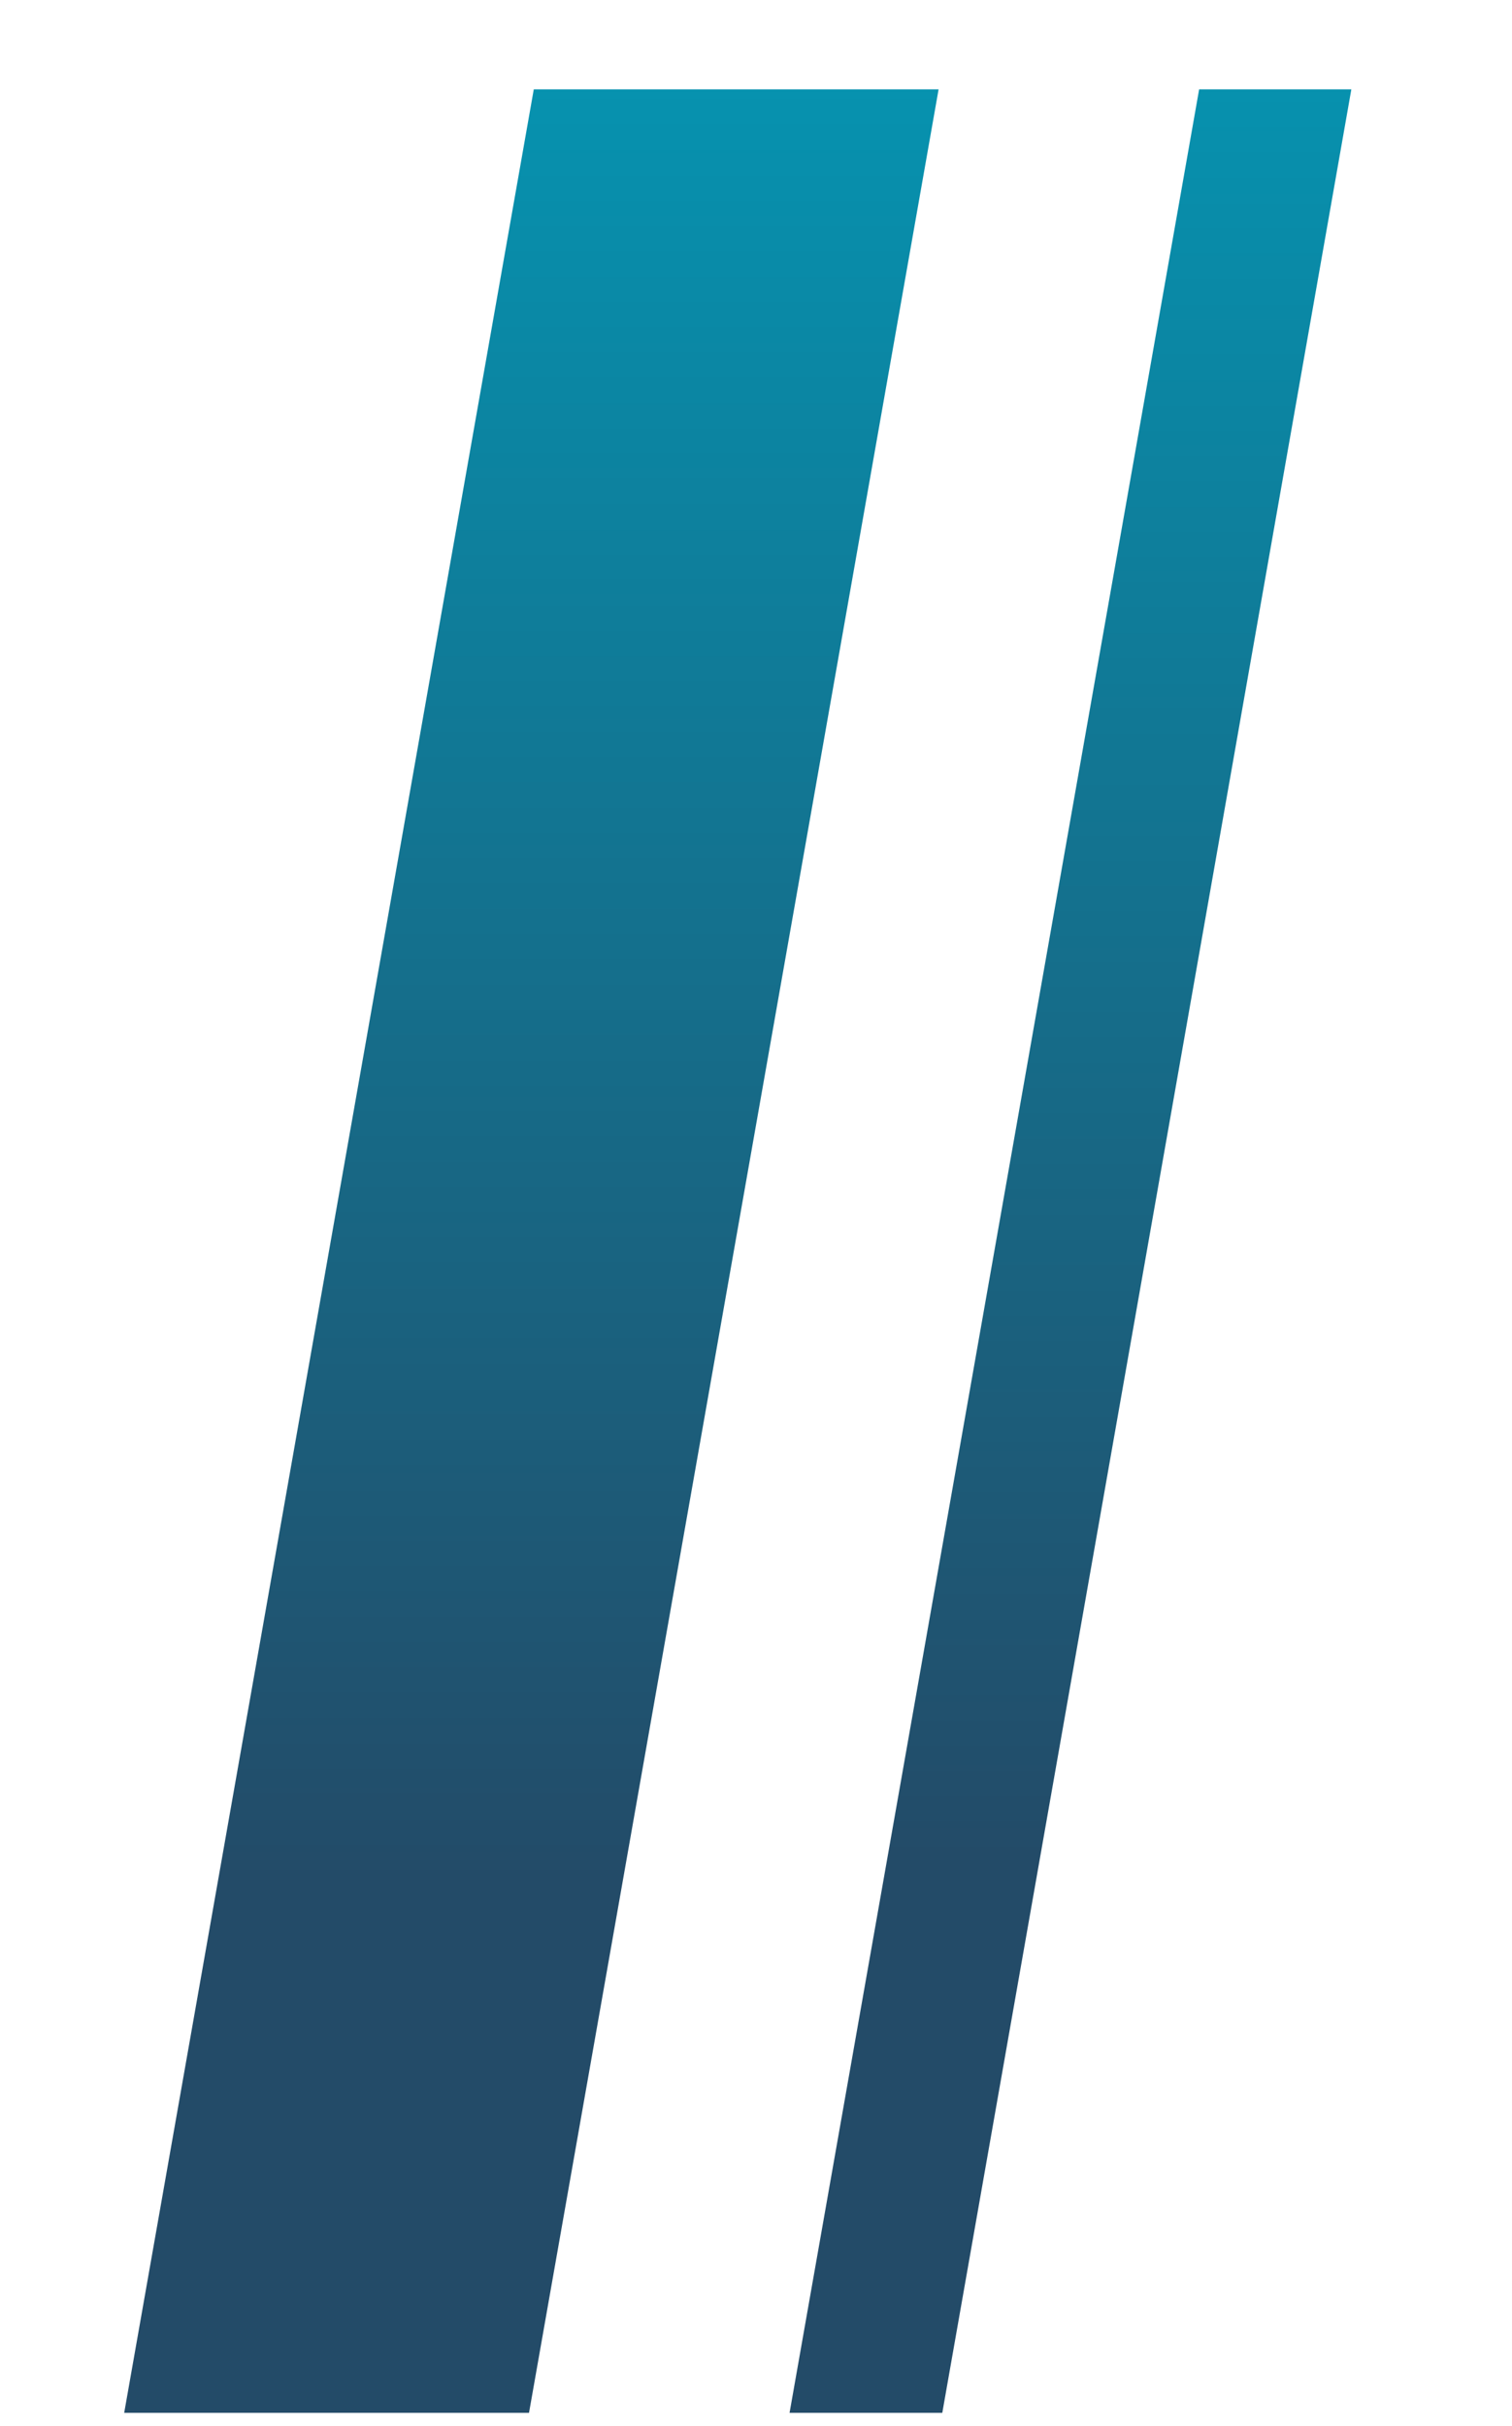 <?xml version="1.0" encoding="utf-8"?>
<!-- Generator: Adobe Illustrator 27.4.1, SVG Export Plug-In . SVG Version: 6.00 Build 0)  -->
<svg version="1.1" id="Calque_1" xmlns="http://www.w3.org/2000/svg" xmlns:xlink="http://www.w3.org/1999/xlink" x="0px" y="0px"
	 viewBox="0 0 286.1 458.8" style="enable-background:new 0 0 286.1 458.8;" xml:space="preserve">
<style type="text/css">
	
		.st0{clip-path:url(#SVGID_00000034783239547936820690000012045885213872111279_);fill:url(#SVGID_00000036969873699352317660000014311581320874215101_);}
	
		.st1{clip-path:url(#SVGID_00000079482031734664298680000010811328081516130953_);fill:url(#SVGID_00000078004264892172581020000009941671131095542451_);}
</style>
<g>
	<defs>
		<polygon id="SVGID_1_" points="101,16.9 177.6,16.9 100.1,456.3 23.5,456.3 		"/>
	</defs>
	<clipPath id="SVGID_00000137847837665096380730000017921334553850733223_">
		<use xlink:href="#SVGID_1_"  style="overflow:visible;"/>
	</clipPath>
	
		<linearGradient id="SVGID_00000050622959771356186360000018397116319538770623_" gradientUnits="userSpaceOnUse" x1="-564.96" y1="512.363" x2="-564.277" y2="512.363" gradientTransform="matrix(113.695 -857.005 -863.602 37.418 506782.375 -502884.281)">
		<stop  offset="0" style="stop-color:#234B68"/>
		<stop  offset="0.176" style="stop-color:#234B68"/>
		<stop  offset="0.907" style="stop-color:#00A2BF"/>
		<stop  offset="1" style="stop-color:#00A2BF"/>
	</linearGradient>
	
		<polygon style="clip-path:url(#SVGID_00000137847837665096380730000017921334553850733223_);fill:url(#SVGID_00000050622959771356186360000018397116319538770623_);" points="
		-36,465.6 23.5,16.9 237.1,7.7 177.6,456.3 	"/>
</g>
<g>
	<defs>
		<polygon id="SVGID_00000065042497208166629870000017490544503849389216_" points="226.9,16.9 255.7,16.9 178.3,456.3 149.4,456.3 
					"/>
	</defs>
	<clipPath id="SVGID_00000071555853881399909130000003680720419362856877_">
		<use xlink:href="#SVGID_00000065042497208166629870000017490544503849389216_"  style="overflow:visible;"/>
	</clipPath>
	
		<linearGradient id="SVGID_00000040545125114259470640000013209091937507421830_" gradientUnits="userSpaceOnUse" x1="-564.96" y1="512.244" x2="-564.277" y2="512.244" gradientTransform="matrix(113.695 -857.005 -863.602 37.418 506782.375 -502884.281)">
		<stop  offset="0" style="stop-color:#234B68"/>
		<stop  offset="0.176" style="stop-color:#234B68"/>
		<stop  offset="0.907" style="stop-color:#00A2BF"/>
		<stop  offset="1" style="stop-color:#00A2BF"/>
	</linearGradient>
	
		<polygon style="clip-path:url(#SVGID_00000071555853881399909130000003680720419362856877_);fill:url(#SVGID_00000040545125114259470640000013209091937507421830_);" points="
		90.1,463.5 149.4,16.9 315,9.8 255.7,456.3 	"/>
</g>
</svg>
